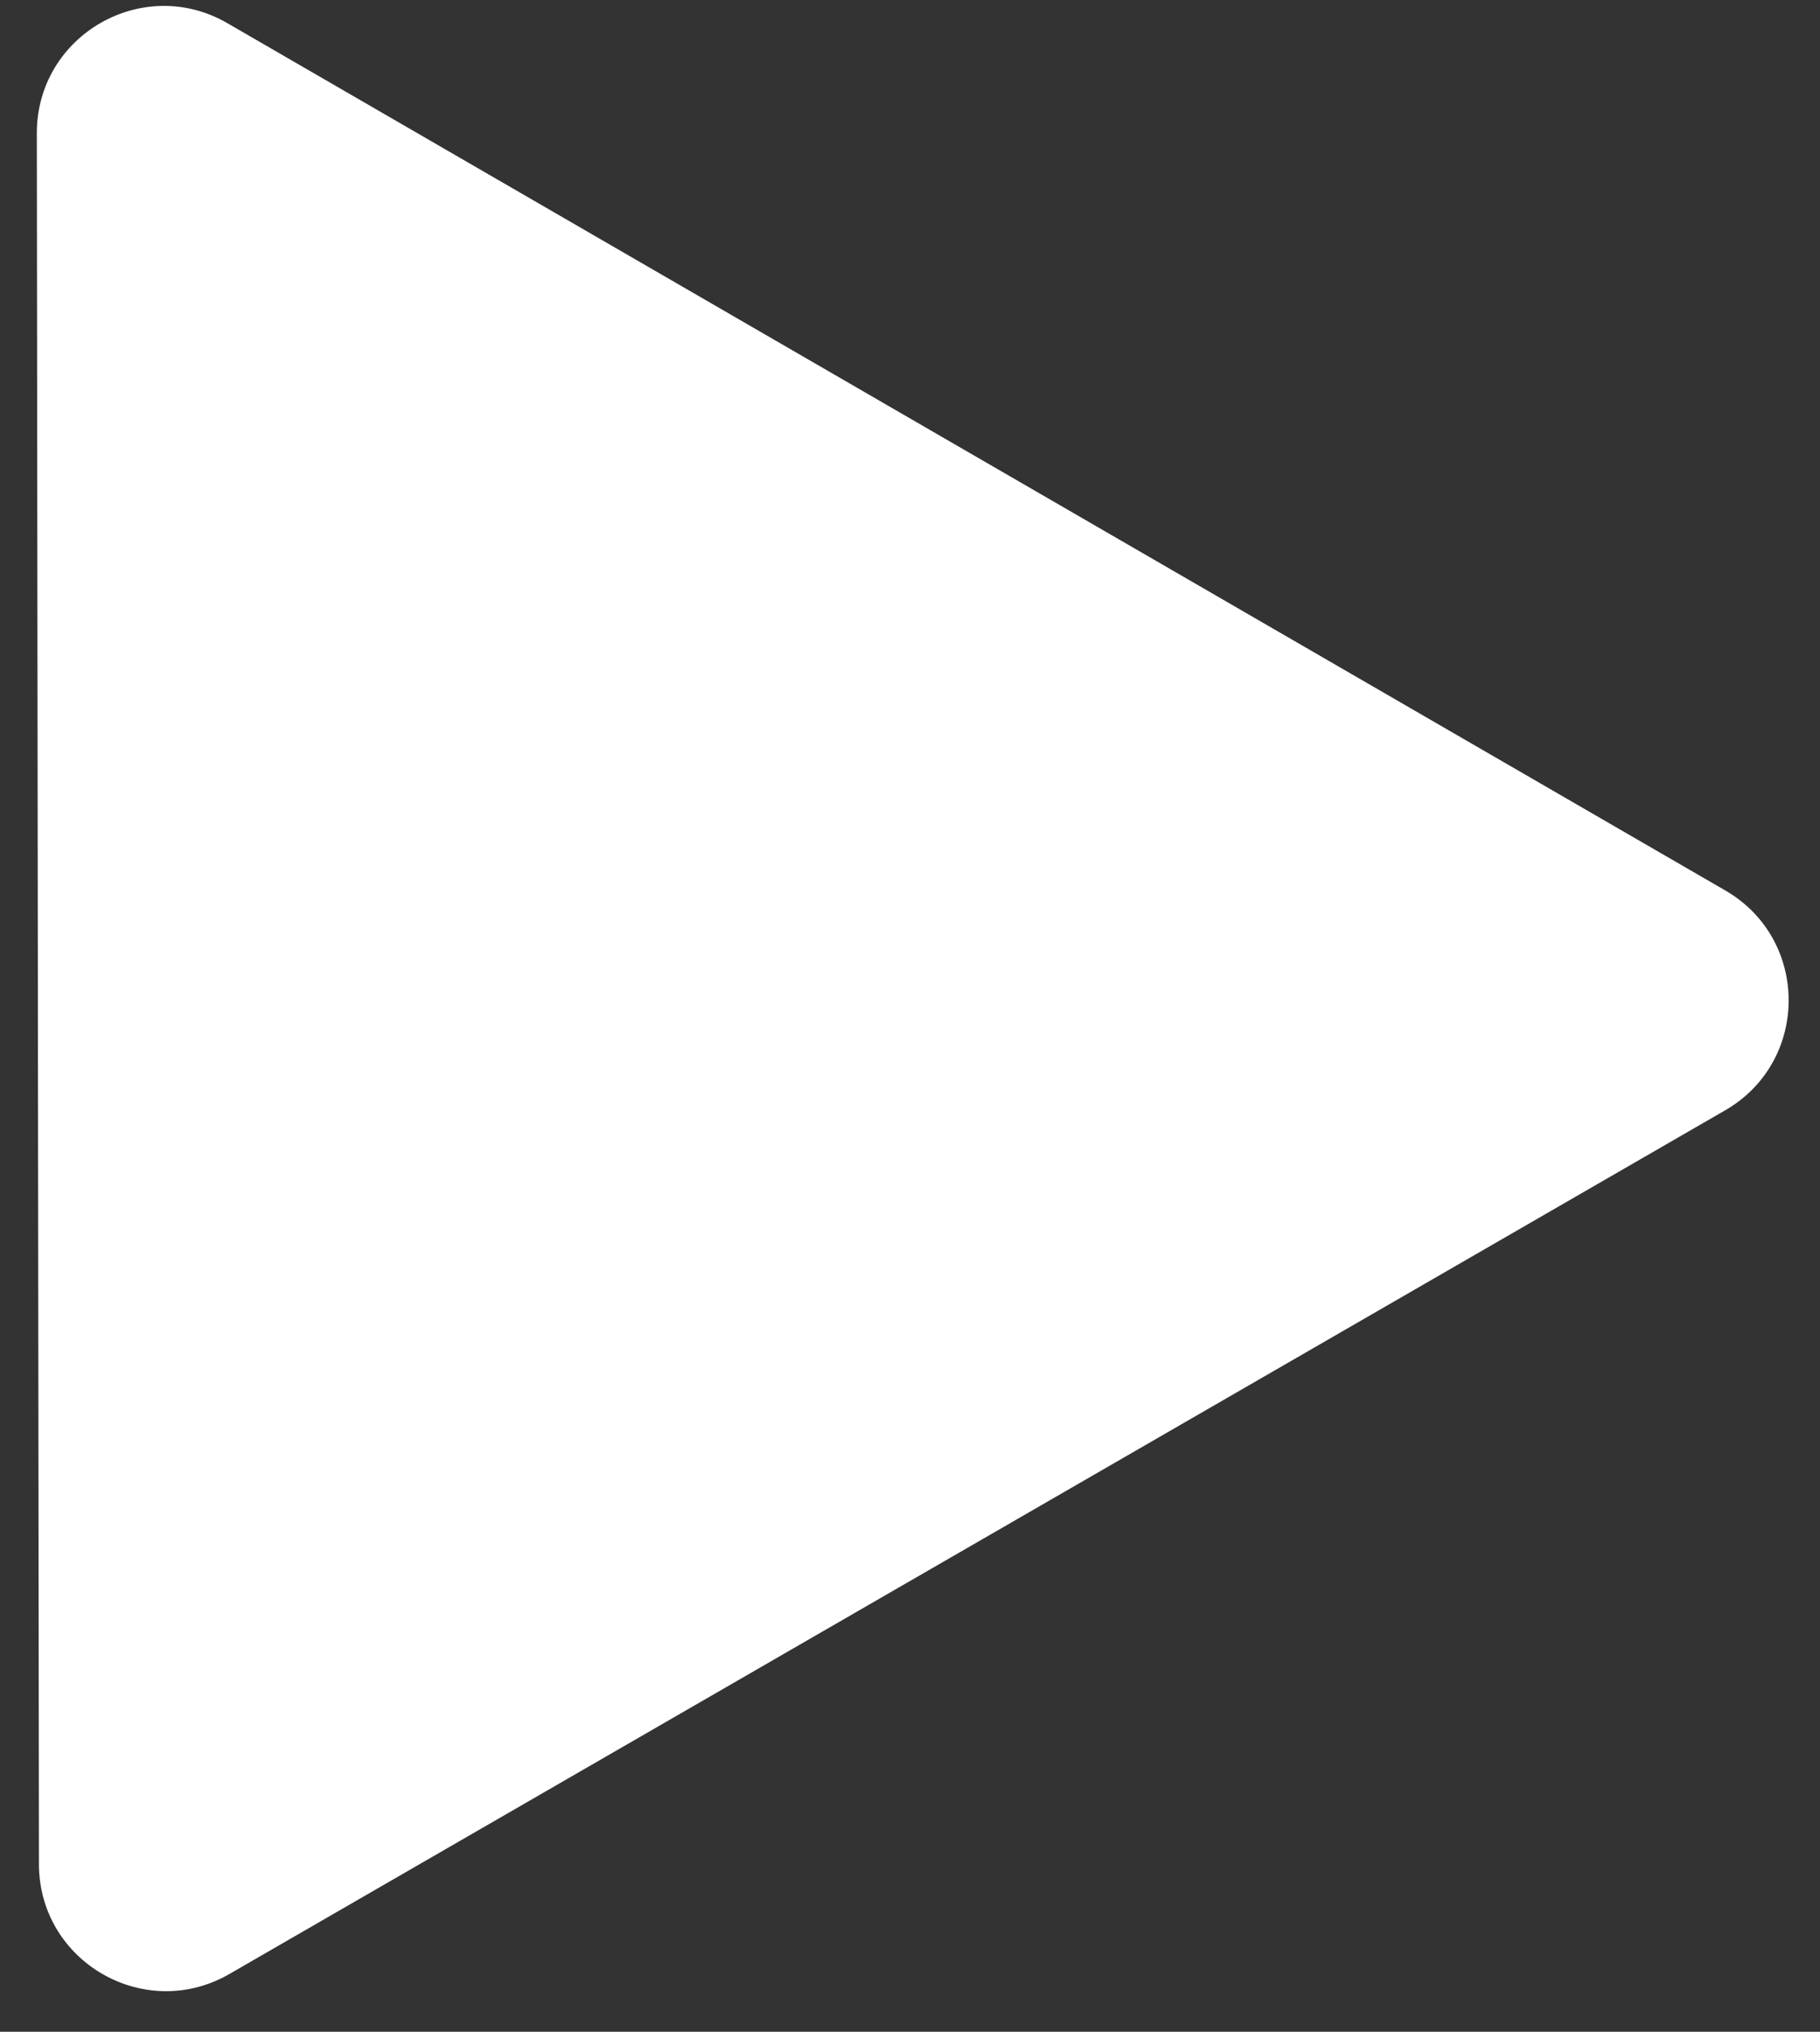 <svg width="43" height="48" viewBox="0 0 43 48" fill="none" xmlns="http://www.w3.org/2000/svg">
<rect x="0" y="0" width="43" height="48" fill="#333333" stroke="none"/>
<path d="M0.87 3.148C0.868 0.835 3.372 -0.611 5.373 0.548L40.763 21.037C42.76 22.193 42.758 25.077 40.759 26.231L5.42 46.635C3.421 47.788 0.923 46.348 0.92 44.04L0.87 3.148Z" fill="white"/>
</svg>
